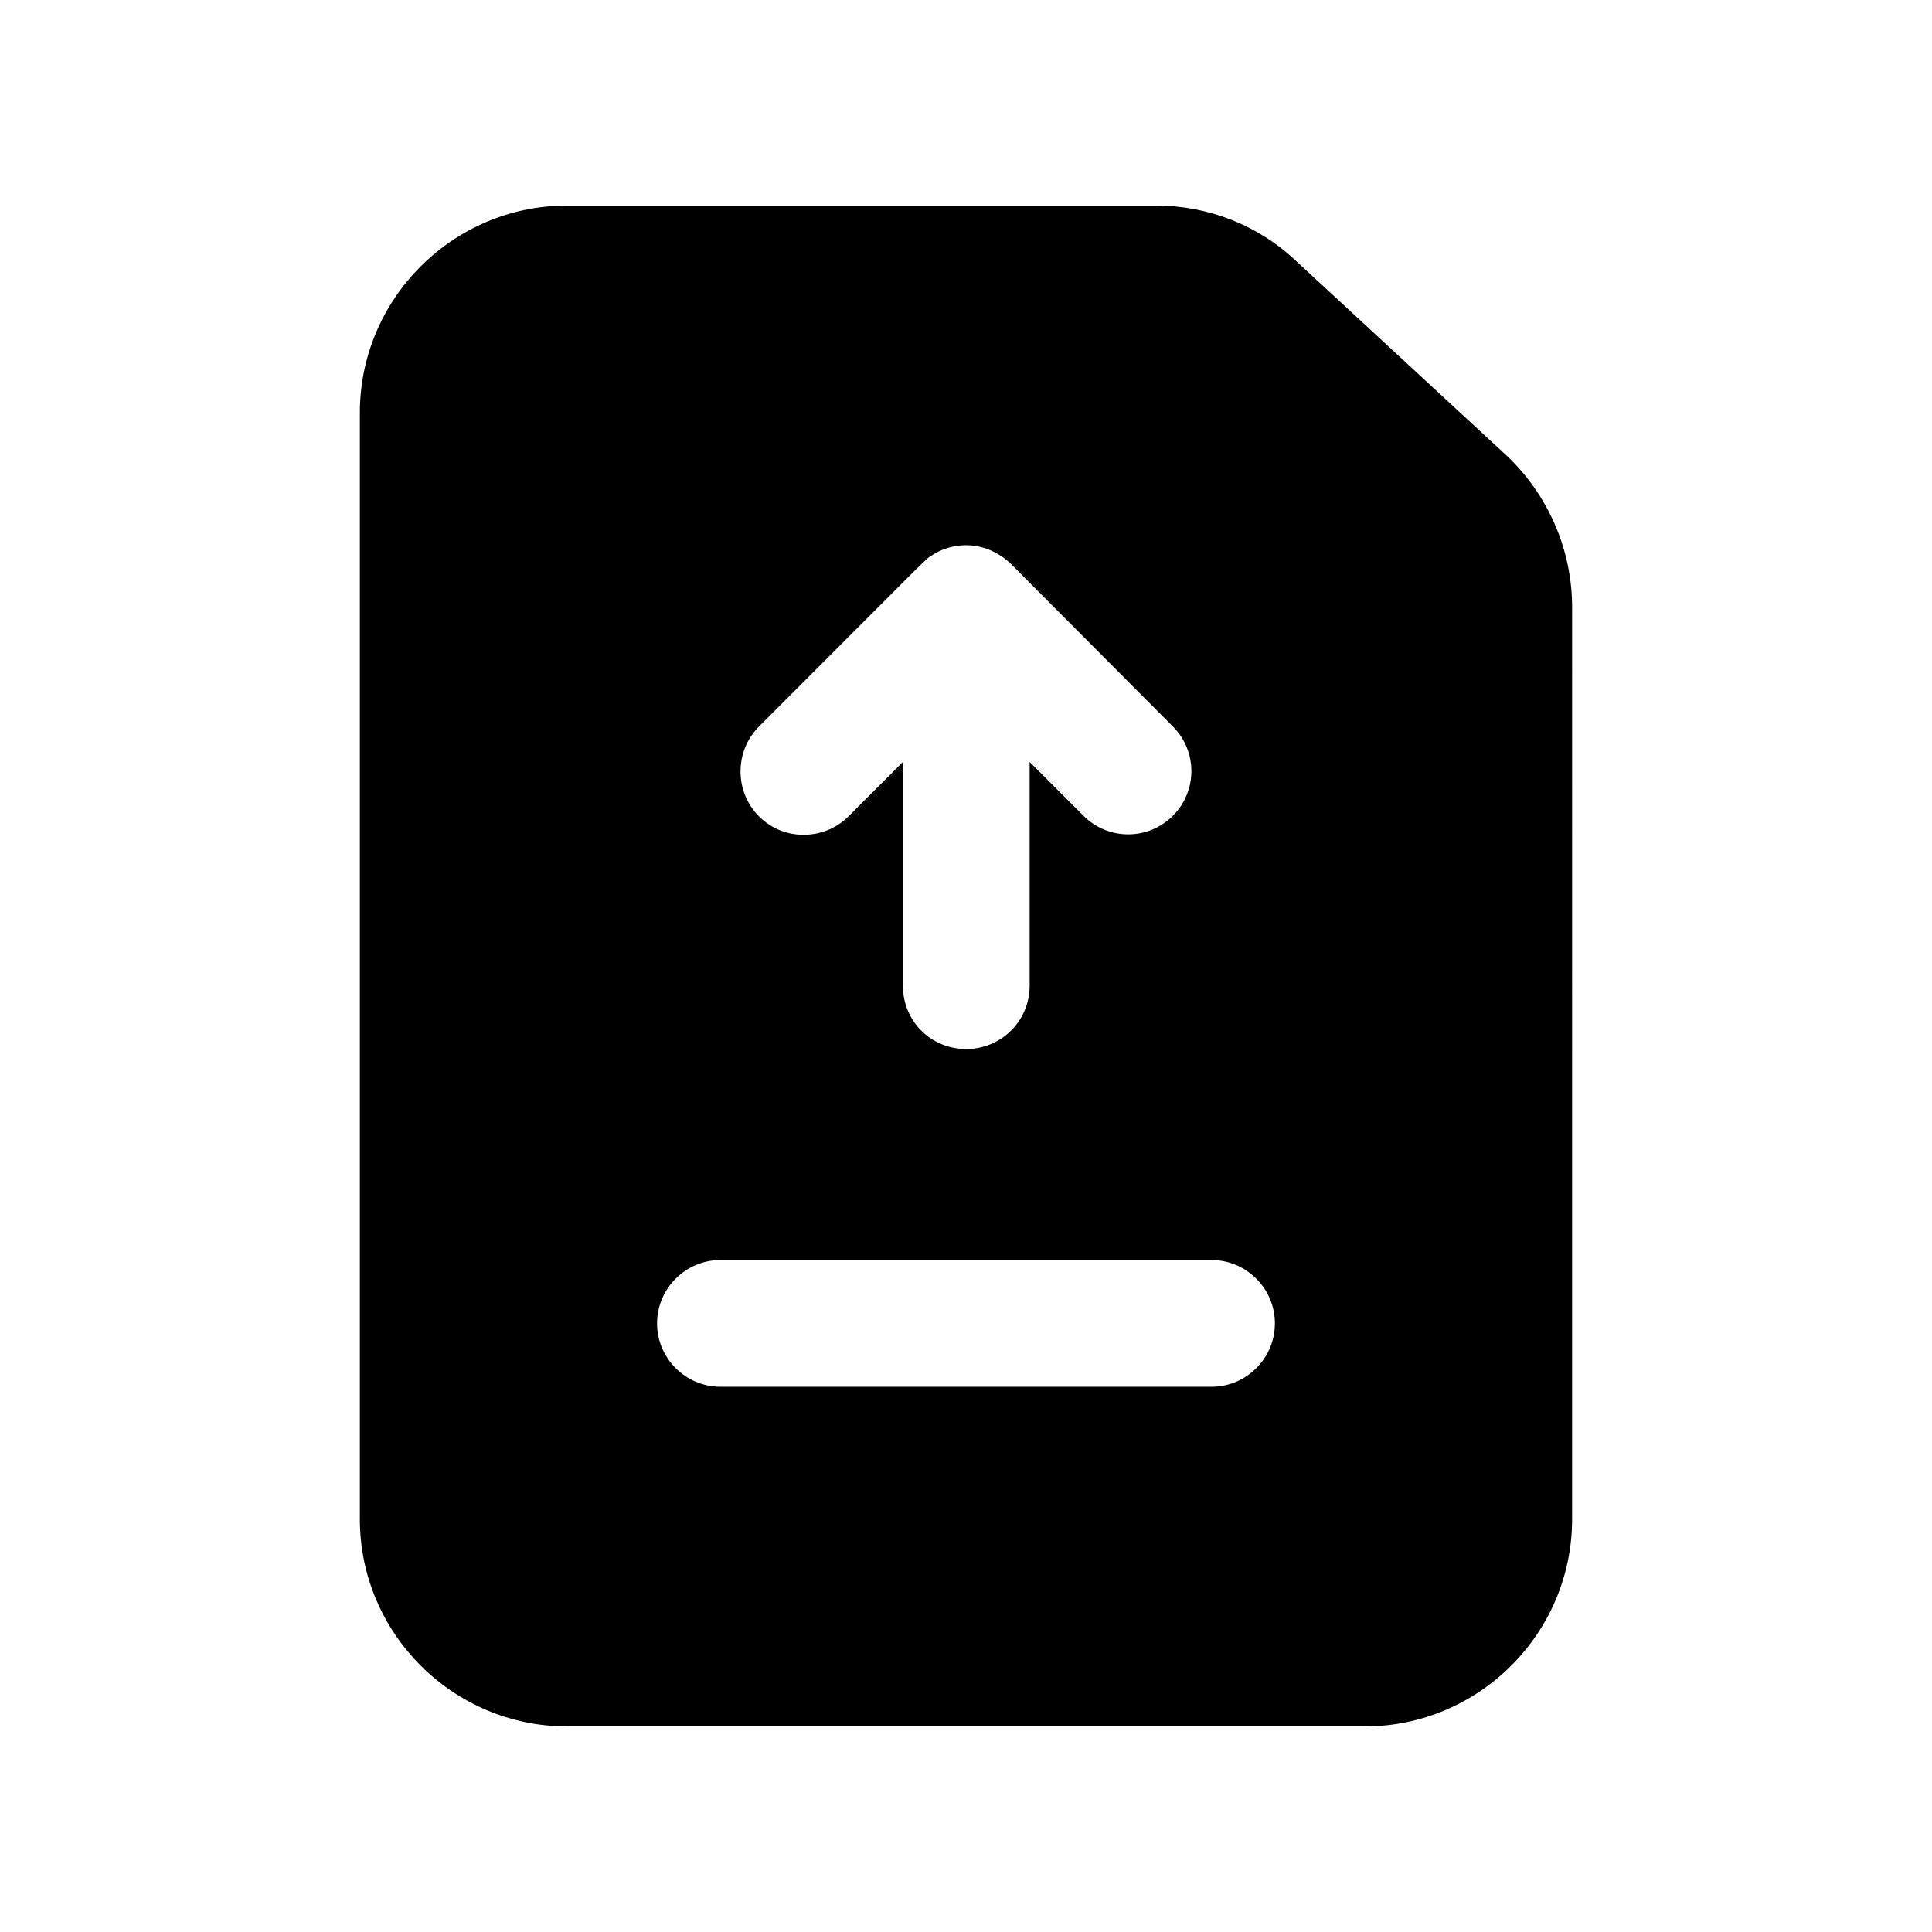 <?xml version="1.0" encoding="UTF-8"?>
<!-- Uploaded to: SVG Repo, www.svgrepo.com, Generator: SVG Repo Mixer Tools -->
<svg fill="#000000" width="800px" height="800px" version="1.1" viewBox="144 144 512 512" xmlns="http://www.w3.org/2000/svg">
 <path d="m543.16 264.64-55.59-51.387c-10.074-9.574-23.34-14.777-37.277-14.777h-156.01c-30.23 0-54.918 24.684-54.918 54.914v293.21c0 30.23 24.688 54.918 54.914 54.918h211.43c30.227 0 54.914-24.688 54.914-54.914l0.004-241.66c0-15.281-6.379-29.891-17.465-40.305zm-198 71.879c45.402-45.402 43.824-44.051 45.512-45.176 2.688-1.848 6.047-2.856 9.234-2.856h0.168c4.367 0 8.566 1.848 11.754 4.871 17.504 17.57 44.75 44.926 42.992 43.16 6.547 6.551 6.547 17.129 0 23.68-6.551 6.551-17.129 6.551-23.68 0l-14.273-14.273v59.281c0 9.406-7.559 16.793-16.793 16.793-9.406 0-16.793-7.391-16.793-16.793v-59.281l-14.441 14.441c-6.285 6.285-17 6.68-23.68 0-6.551-6.551-6.551-17.301 0-23.848zm119.91 174.99h-130.15c-9.234 0-16.793-7.559-16.793-16.793 0-9.238 7.559-16.793 16.793-16.793h130.15c9.234 0 16.793 7.555 16.793 16.793 0 9.238-7.559 16.793-16.793 16.793z"/>
</svg>